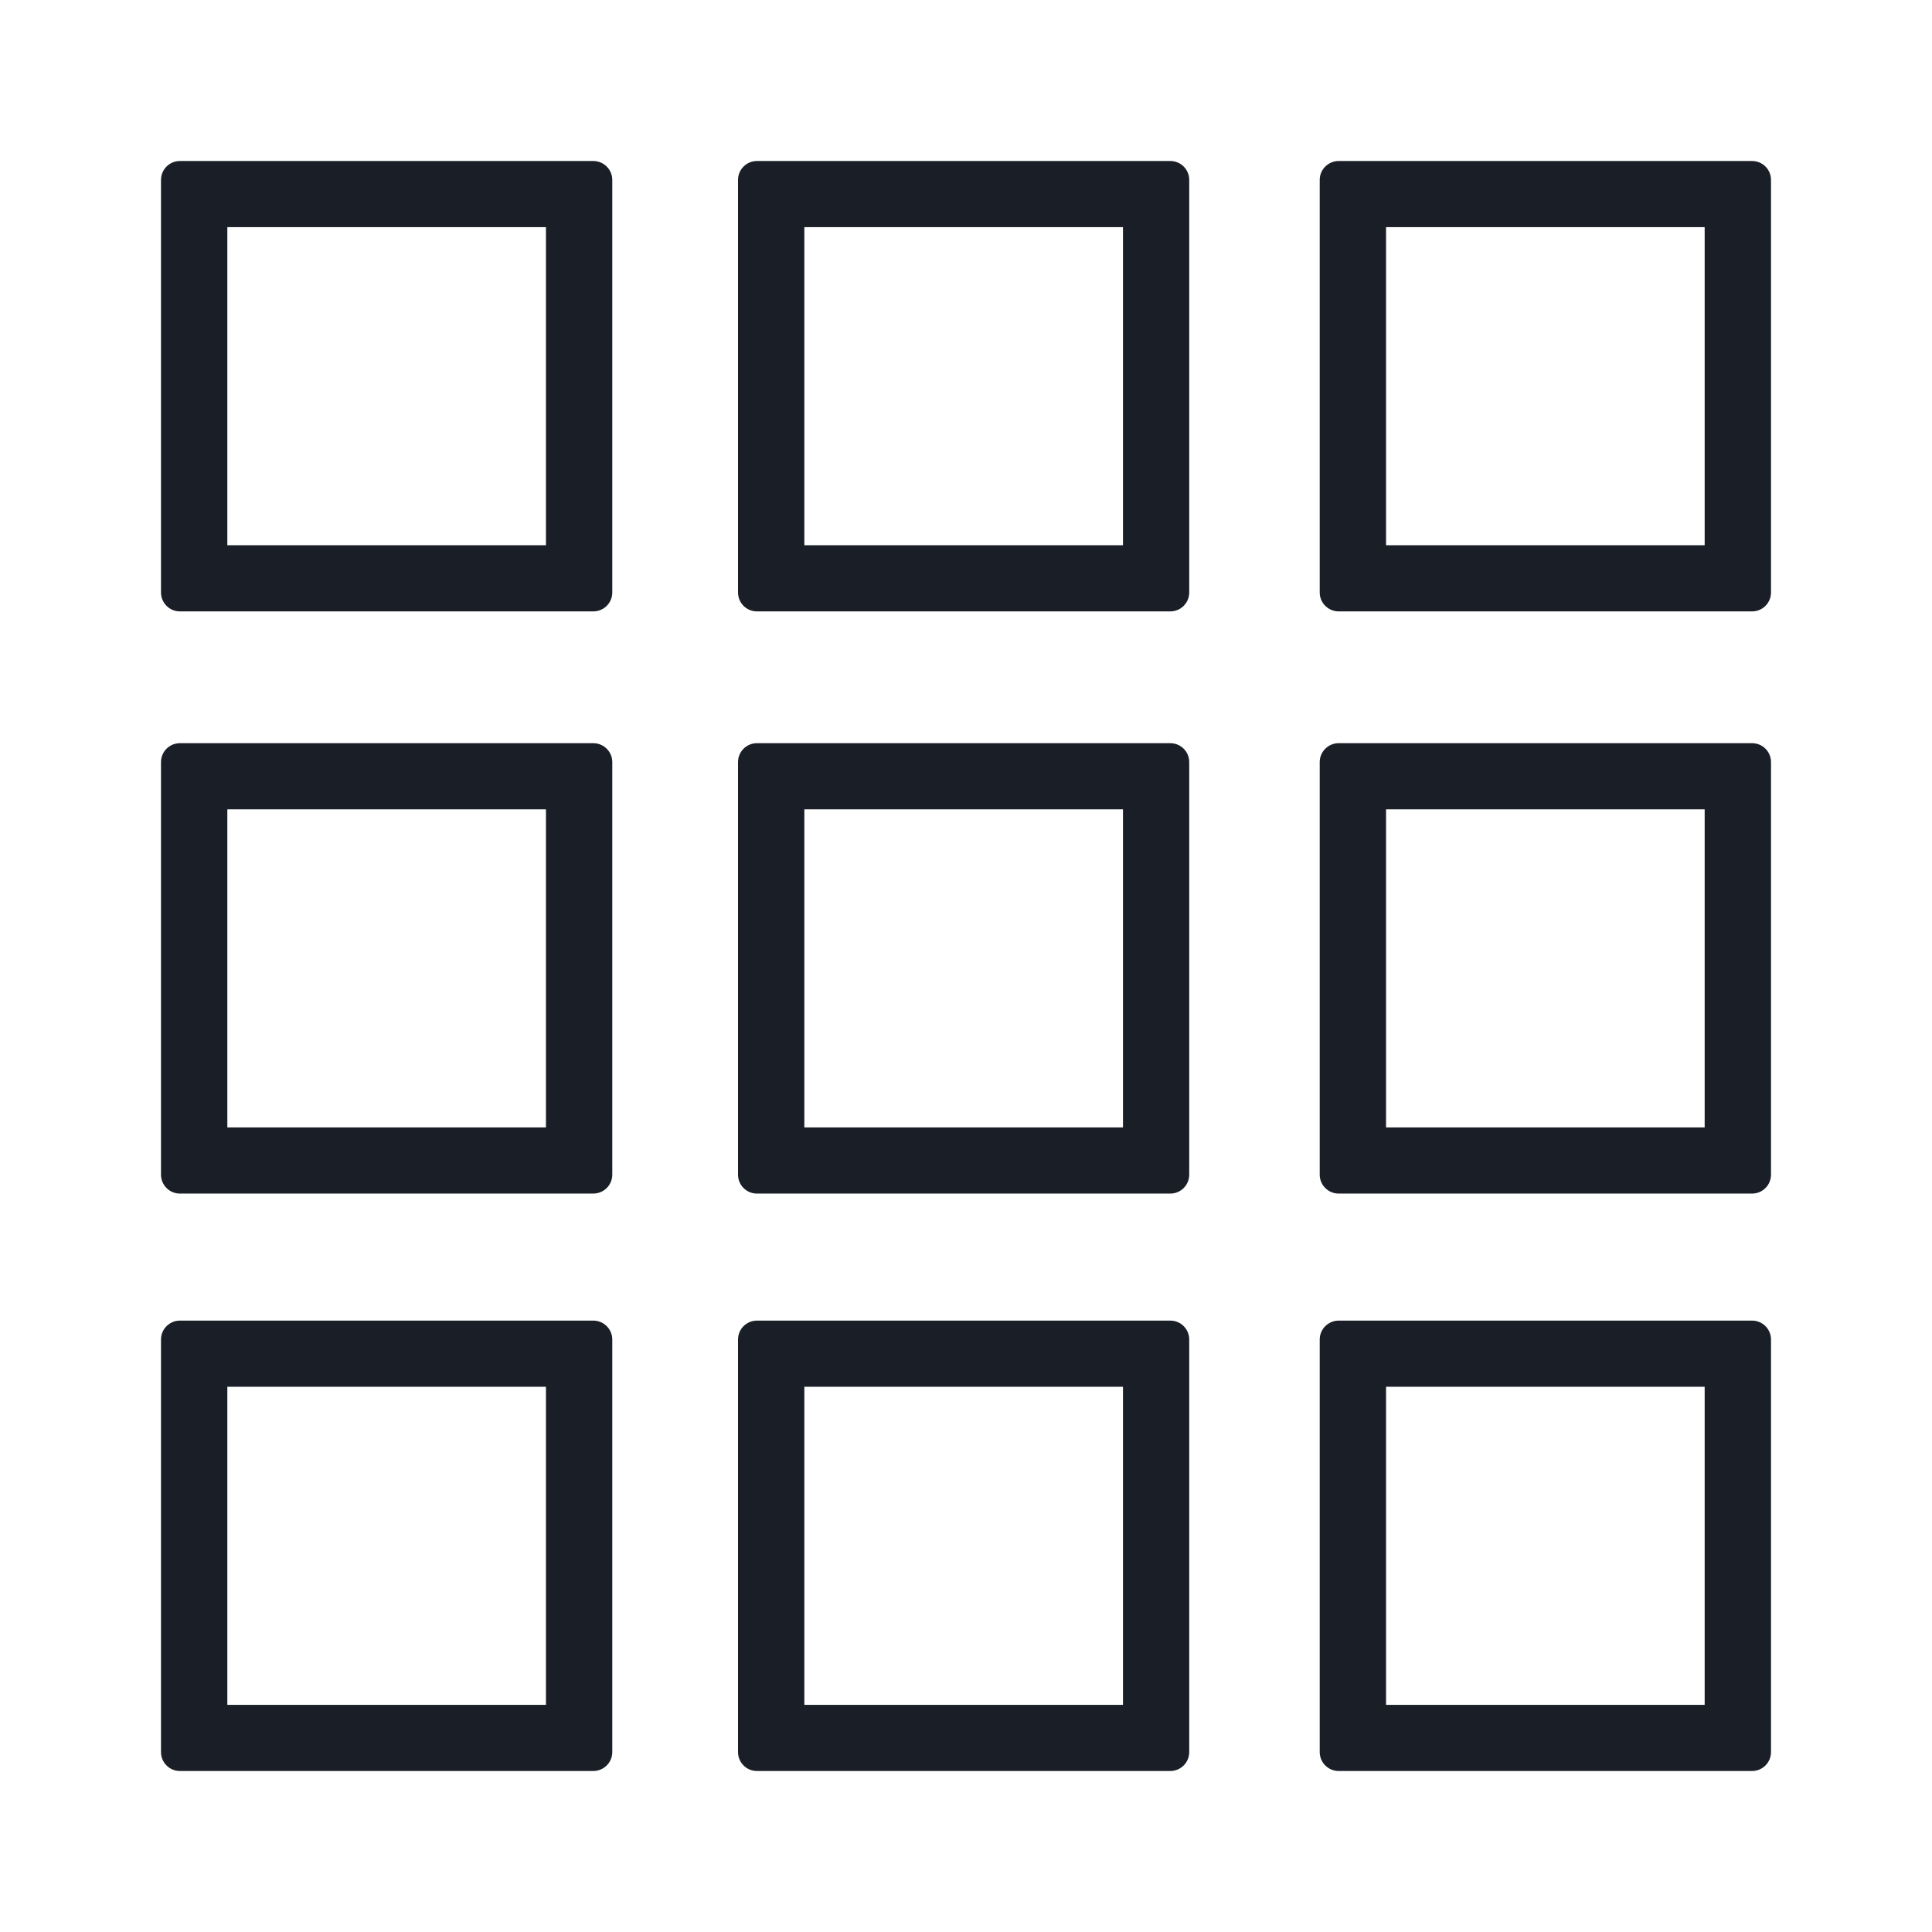 <svg xmlns="http://www.w3.org/2000/svg" fill="none" viewBox="0 0 24 24" height="24" width="24">
<g id="Icon / Grid 3x3">
<g id="Icon Color">
<path fill="#1A1F27" d="M7.37 2H2.235C2.105 2 2 2.105 2 2.235V7.36C2 7.49 2.105 7.595 2.235 7.595H7.37C7.5 7.595 7.606 7.49 7.606 7.36V2.235C7.606 2.105 7.5 2 7.37 2ZM2.824 6.773V2.822H6.782V6.773H2.824Z"></path>
<path fill="#1A1F27" d="M14.538 2H9.403C9.273 2 9.168 2.105 9.168 2.235V7.36C9.168 7.49 9.273 7.595 9.403 7.595H14.538C14.668 7.595 14.773 7.49 14.773 7.36V2.235C14.773 2.105 14.668 2 14.538 2ZM9.992 6.773V2.822H13.95V6.773H9.992Z"></path>
<path fill="#1A1F27" d="M16.63 2H21.765C21.895 2 22 2.105 22 2.235V7.36C22 7.49 21.895 7.595 21.765 7.595H16.63C16.5 7.595 16.394 7.49 16.394 7.36V2.235C16.394 2.105 16.5 2 16.63 2ZM21.176 6.773V2.822H17.218V6.773H21.176Z"></path>
<path fill="#1A1F27" d="M7.37 9.232H2.235C2.105 9.232 2 9.337 2 9.467V14.592C2 14.722 2.105 14.827 2.235 14.827H7.37C7.5 14.827 7.606 14.722 7.606 14.592V9.467C7.606 9.337 7.5 9.232 7.37 9.232ZM2.824 14.005V10.054H6.782V14.005H2.824Z"></path>
<path fill="#1A1F27" d="M9.403 9.232H14.538C14.668 9.232 14.773 9.337 14.773 9.467V14.592C14.773 14.722 14.668 14.827 14.538 14.827H9.403C9.273 14.827 9.168 14.722 9.168 14.592V9.467C9.168 9.337 9.273 9.232 9.403 9.232ZM13.95 14.005V10.054H9.992V14.005H13.95Z"></path>
<path fill="#1A1F27" d="M21.765 9.232C21.895 9.232 22 9.337 22 9.467V14.592C22 14.722 21.895 14.827 21.765 14.827H16.63C16.5 14.827 16.394 14.722 16.394 14.592V9.467C16.394 9.337 16.5 9.232 16.63 9.232H21.765ZM17.218 14.005H21.176V10.054H17.218V14.005Z"></path>
<path fill="#1A1F27" d="M2.235 16.405H7.37C7.5 16.405 7.606 16.51 7.606 16.64V21.765C7.606 21.895 7.5 22 7.37 22H2.235C2.105 22 2 21.895 2 21.765V16.64C2 16.51 2.105 16.405 2.235 16.405ZM6.782 21.178V17.227H2.824V21.178H6.782Z"></path>
<path fill="#1A1F27" d="M14.538 16.405H9.403C9.273 16.405 9.168 16.51 9.168 16.64V21.765C9.168 21.895 9.273 22 9.403 22H14.538C14.668 22 14.773 21.895 14.773 21.765V16.64C14.773 16.51 14.668 16.405 14.538 16.405ZM9.992 21.178V17.227H13.95V21.178H9.992Z"></path>
<path fill="#1A1F27" d="M16.63 16.405H21.765C21.895 16.405 22 16.51 22 16.64V21.765C22 21.895 21.895 22 21.765 22H16.63C16.5 22 16.394 21.895 16.394 21.765V16.64C16.394 16.51 16.5 16.405 16.63 16.405ZM21.176 21.178V17.227H17.218V21.178H21.176Z"></path>
</g>
</g>
</svg>
